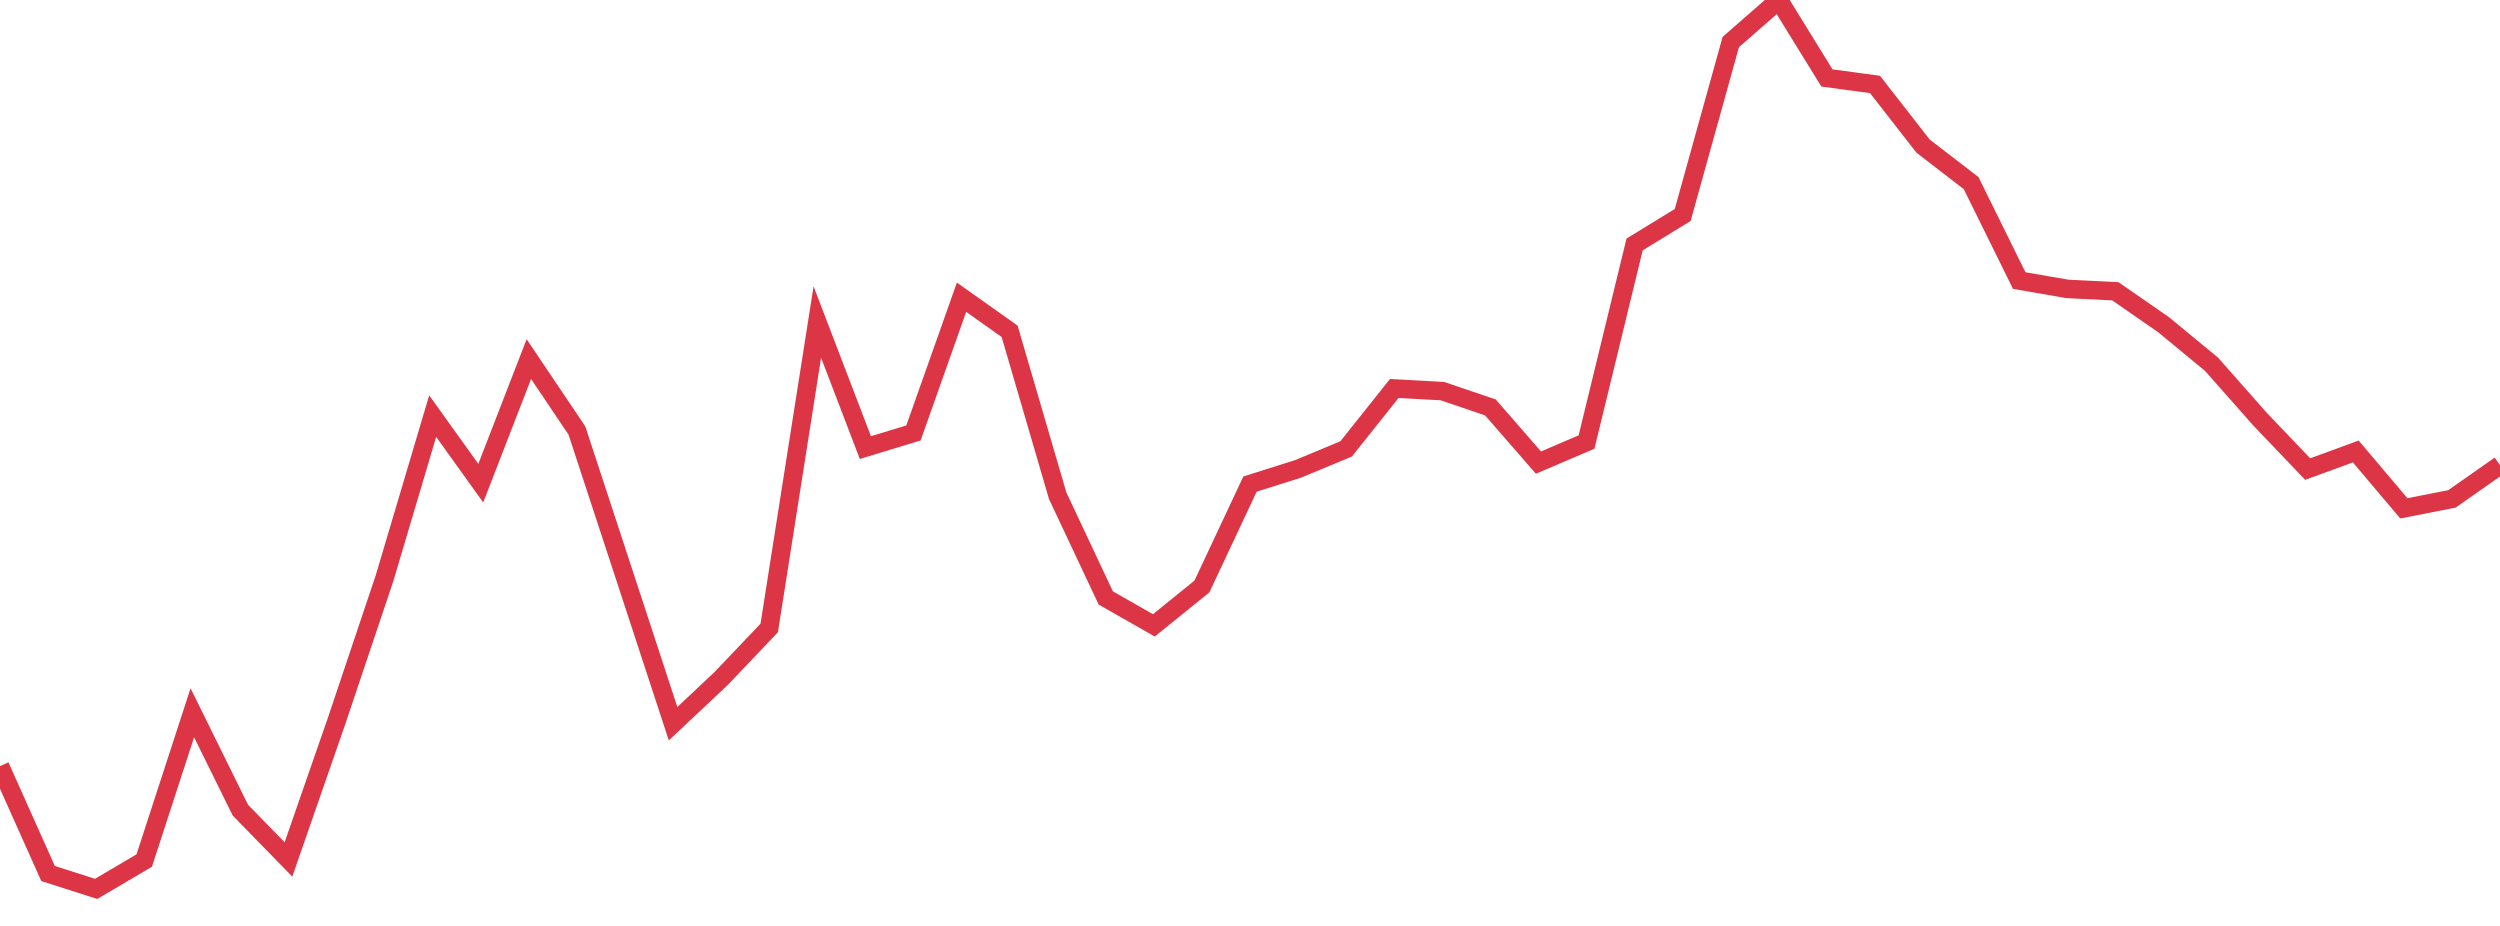<?xml version="1.0" standalone="no"?>
<!DOCTYPE svg PUBLIC "-//W3C//DTD SVG 1.1//EN" "http://www.w3.org/Graphics/SVG/1.1/DTD/svg11.dtd">
<svg width="135" height="50" viewBox="0 0 135 50" preserveAspectRatio="none" class="sparkline" xmlns="http://www.w3.org/2000/svg"
xmlns:xlink="http://www.w3.org/1999/xlink"><path  class="sparkline--line" d="M 0 41.37 L 0 41.37 L 2.596 47.17 L 5.192 48 L 7.788 46.47 L 10.385 38.49 L 12.981 43.75 L 15.577 46.41 L 18.173 38.94 L 20.769 31.21 L 23.365 22.47 L 25.962 26.09 L 28.558 19.39 L 31.154 23.25 L 33.75 31.16 L 36.346 39.08 L 38.942 36.64 L 41.538 33.91 L 44.135 17.39 L 46.731 24.17 L 49.327 23.38 L 51.923 16.05 L 54.519 17.89 L 57.115 26.77 L 59.712 32.29 L 62.308 33.77 L 64.904 31.67 L 67.5 26.14 L 70.096 25.32 L 72.692 24.24 L 75.288 20.98 L 77.885 21.12 L 80.481 22 L 83.077 24.98 L 85.673 23.87 L 88.269 13.2 L 90.865 11.61 L 93.462 2.27 L 96.058 0 L 98.654 4.21 L 101.25 4.56 L 103.846 7.89 L 106.442 9.89 L 109.038 15.15 L 111.635 15.6 L 114.231 15.73 L 116.827 17.53 L 119.423 19.67 L 122.019 22.61 L 124.615 25.33 L 127.212 24.38 L 129.808 27.45 L 132.404 26.94 L 135 25.12" fill="none" stroke-width="1" stroke="#dc3545"></path></svg>